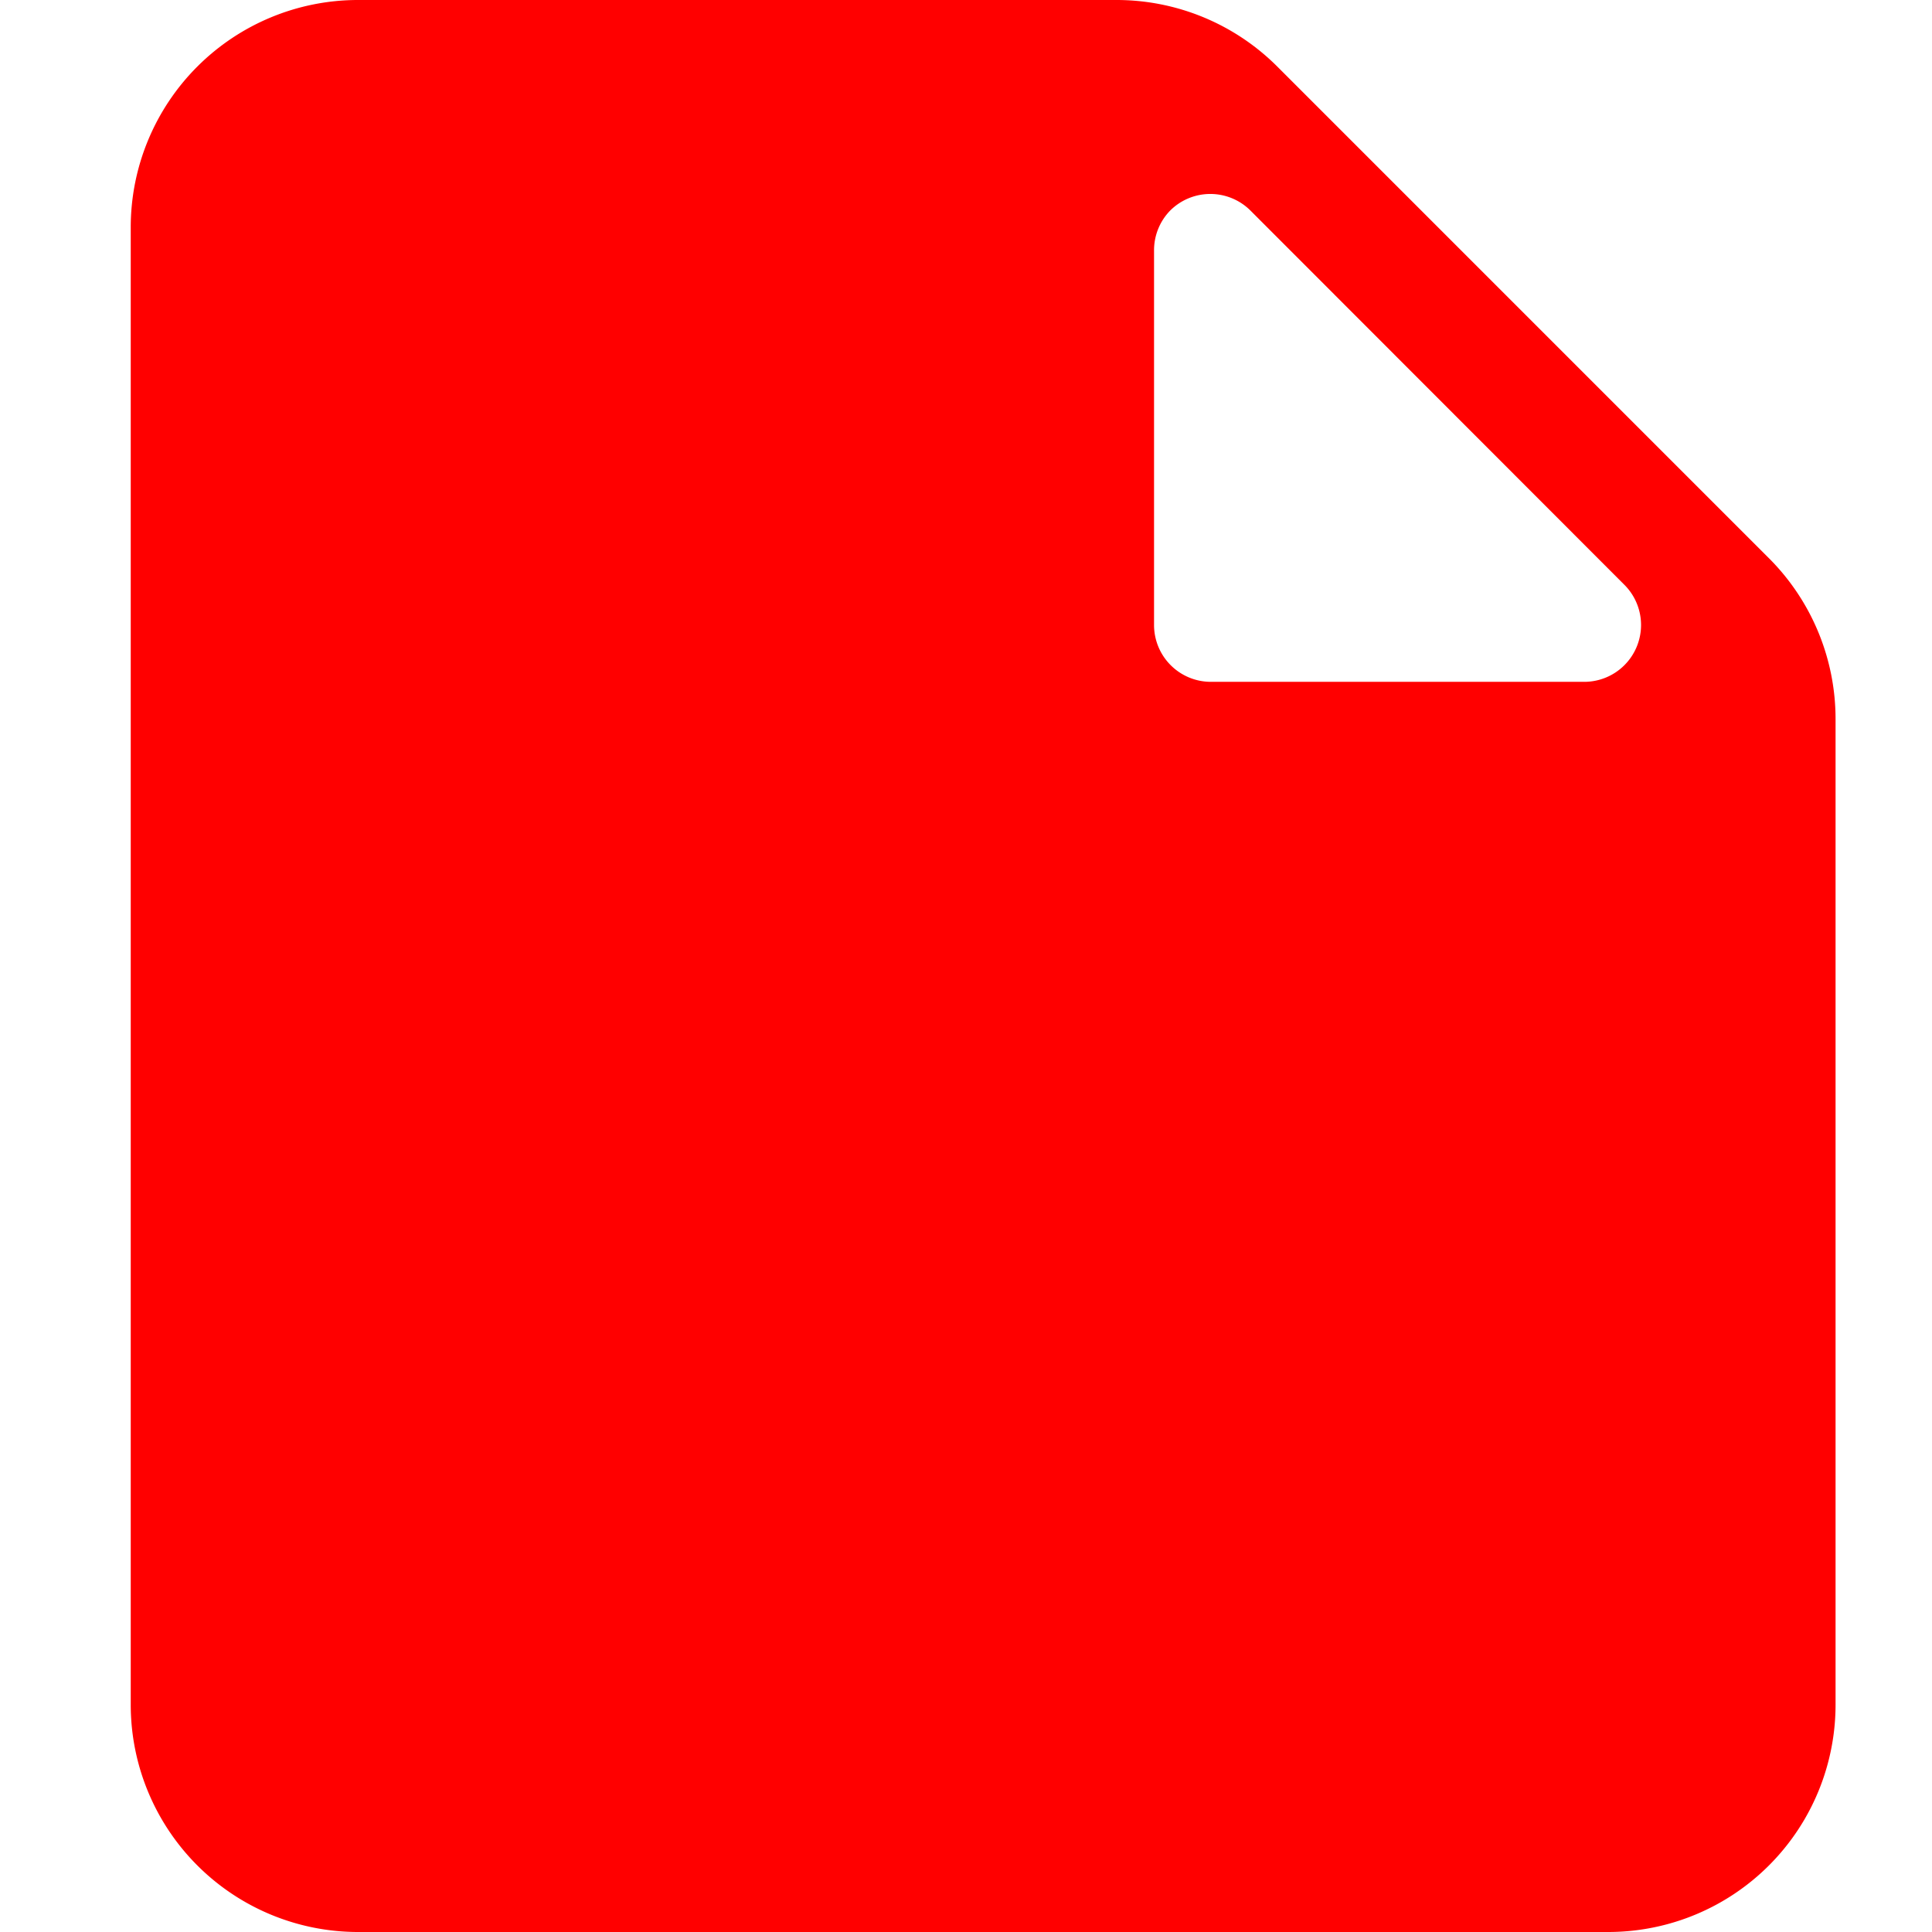 <svg xmlns="http://www.w3.org/2000/svg" width="12" height="12" viewBox="0 0 12 12">
    <g fill="red">
        <path d="M12.121 2a1.412 1.412 0 0 1 1 .413l3.055 3.055a1.412 1.412 0 0 1 .413 1v6.121A1.412 1.412 0 0 1 15.176 14H7.412A1.412 1.412 0 0 1 6 12.588V3.412A1.412 1.412 0 0 1 7.412 2h4.709zm.335 1.308a.353.353 0 0 0-.1.25v2.324a.353.353 0 0 0 .353.353h2.321a.353.353 0 0 0 .25-.6l-2.325-2.327a.353.353 0 0 0-.499 0z" transform="translate(-2 -2) translate(-3.188)"/>
    </g>
</svg>
